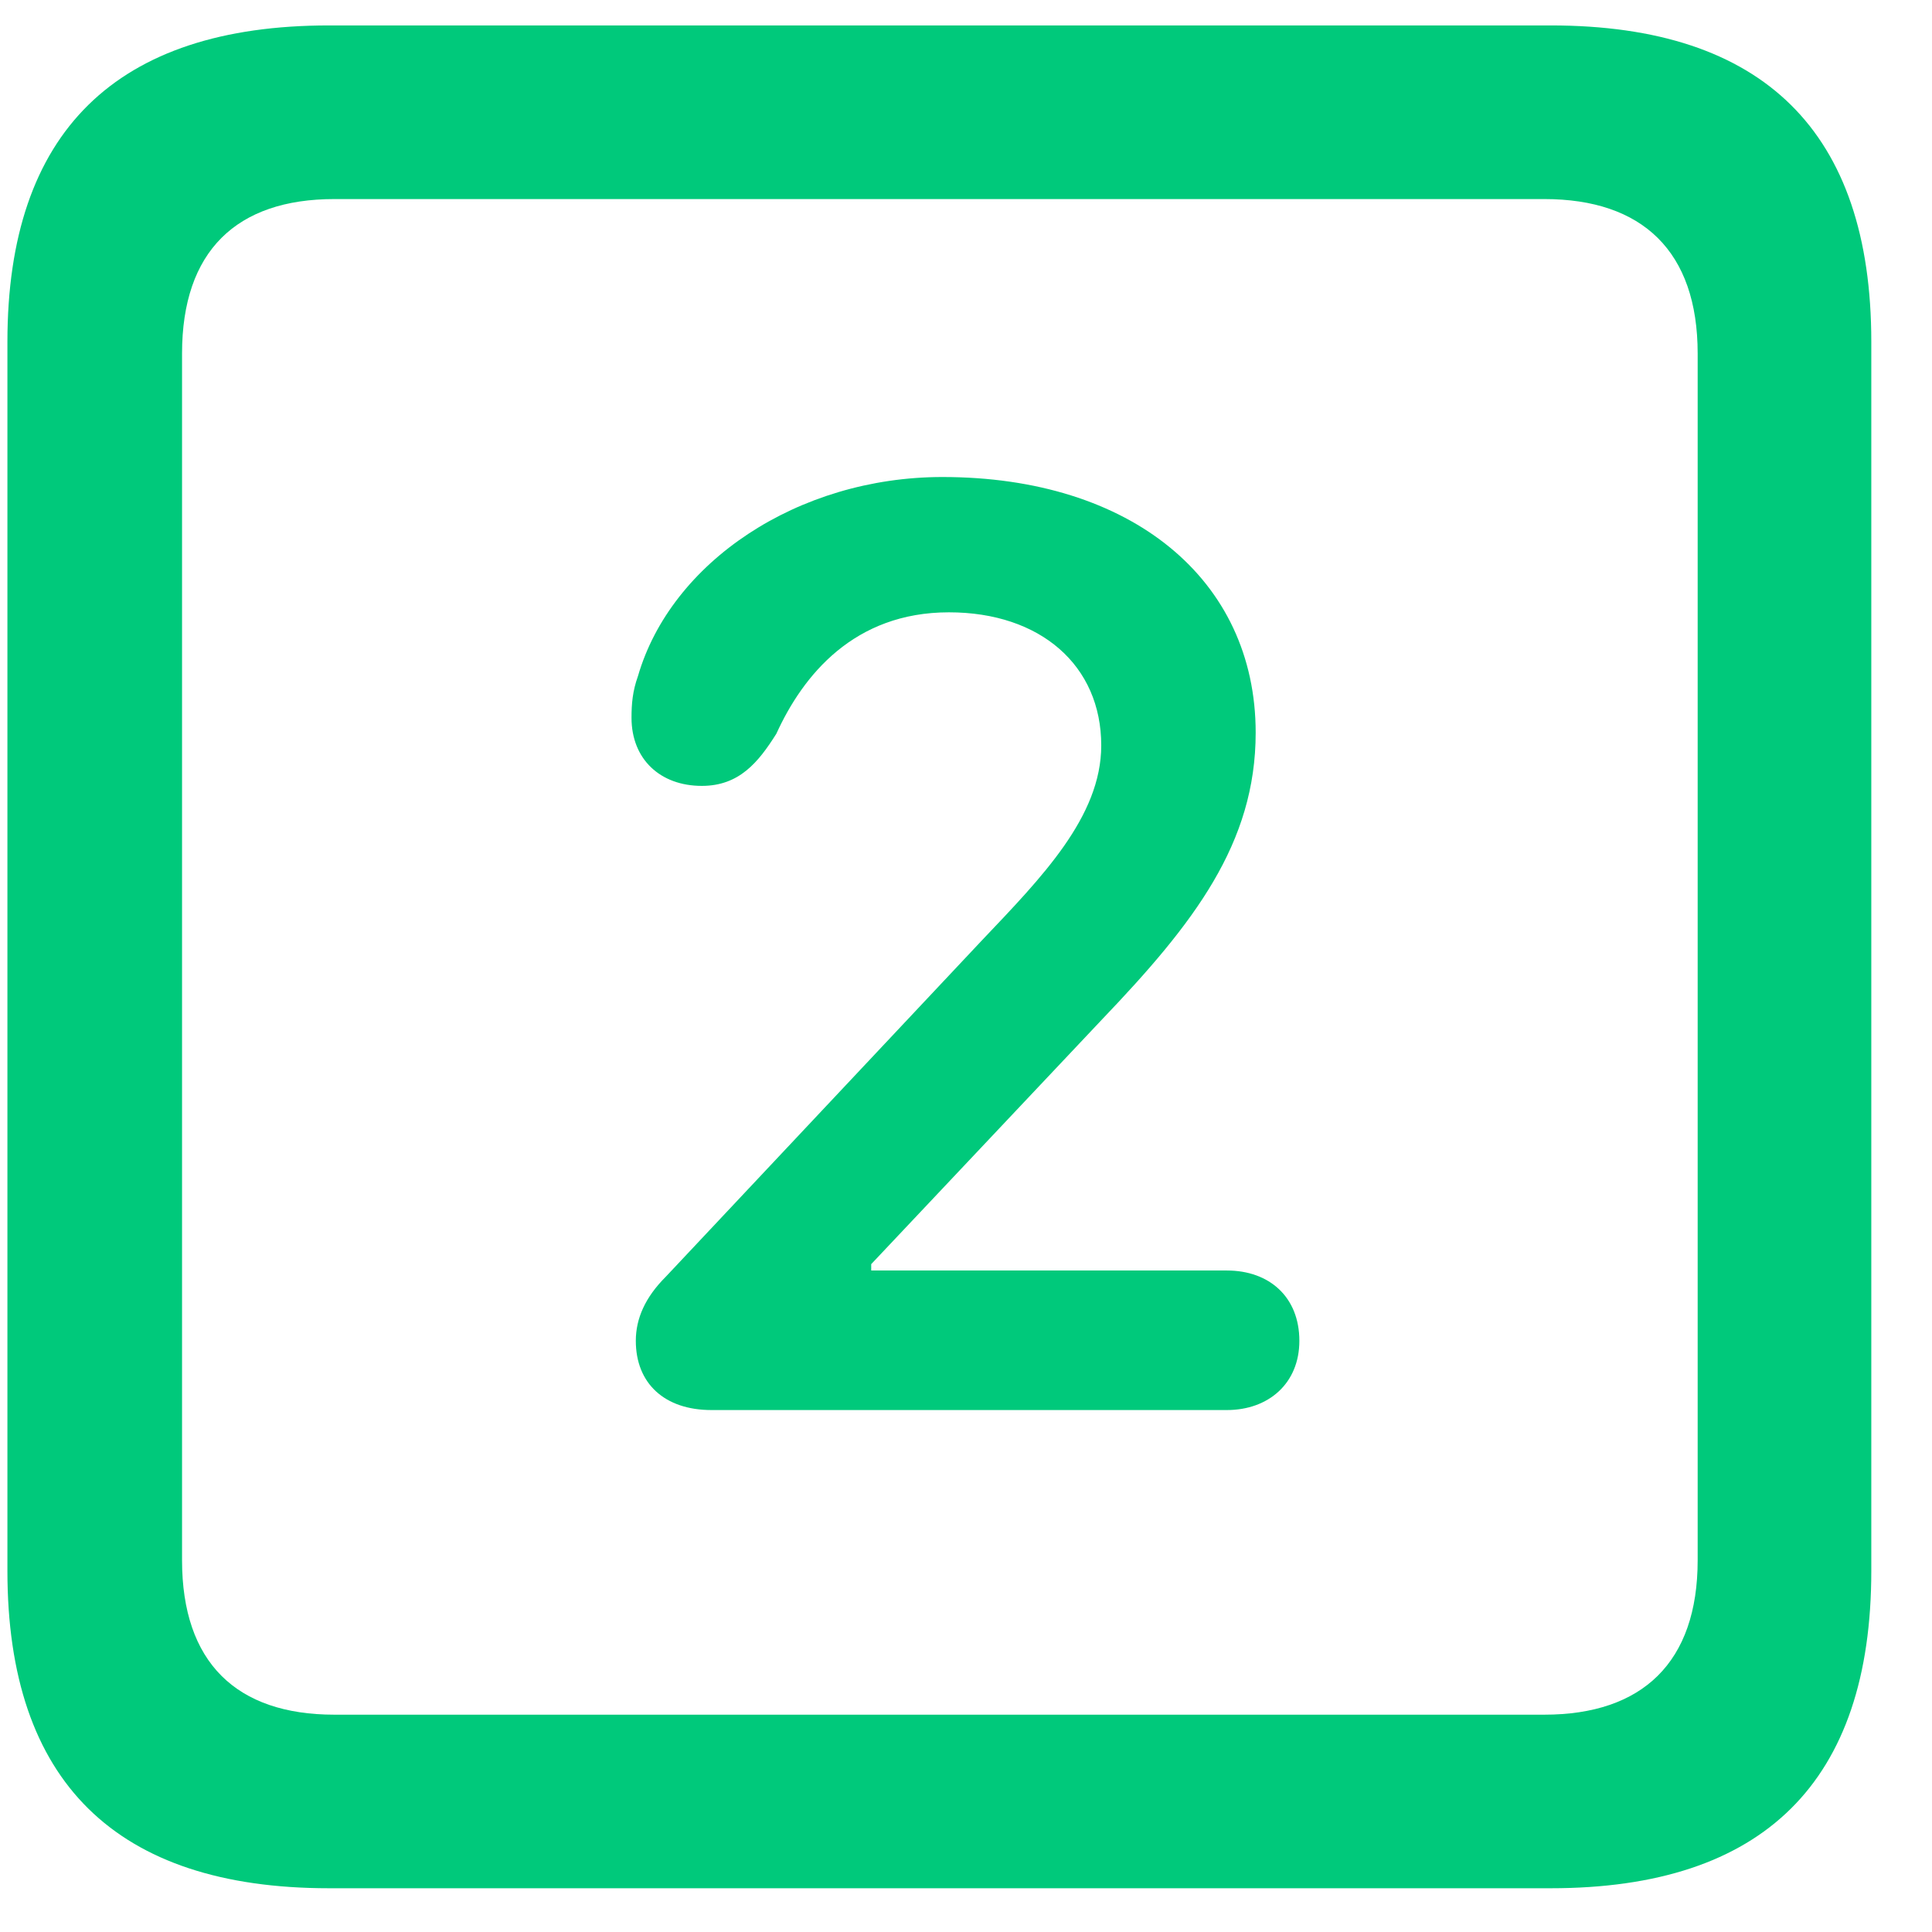 <svg width="31" height="31" viewBox="0 0 31 31" fill="none" xmlns="http://www.w3.org/2000/svg">
<path d="M5.28 30.298H24.882C28.3 30.298 30.026 28.589 30.026 25.206V5.484C30.026 2.117 28.3 0.408 24.882 0.408H5.28C1.862 0.408 0.119 2.117 0.119 5.484V25.206C0.119 28.589 1.862 30.298 5.28 30.298ZM5.365 27.513C3.793 27.513 2.921 26.675 2.921 25.035V5.672C2.921 4.031 3.793 3.194 5.365 3.194H24.779C26.352 3.194 27.24 4.031 27.24 5.672V25.035C27.24 26.675 26.352 27.513 24.779 27.513H5.365ZM11.415 22.625H19.686C20.353 22.625 20.849 22.198 20.849 21.514C20.849 20.814 20.37 20.386 19.686 20.386H13.979V20.284L17.687 16.353C19.157 14.815 20.148 13.533 20.148 11.756C20.148 9.295 18.148 7.654 15.123 7.654C12.799 7.654 10.766 9.021 10.236 10.85C10.15 11.089 10.133 11.294 10.133 11.517C10.133 12.183 10.595 12.61 11.261 12.61C11.859 12.61 12.167 12.234 12.457 11.773C12.885 10.833 13.705 9.825 15.226 9.825C16.696 9.825 17.67 10.679 17.67 11.961C17.67 13.106 16.713 14.08 15.756 15.088L10.68 20.489C10.355 20.814 10.202 21.155 10.202 21.514C10.202 22.198 10.663 22.625 11.415 22.625Z" fill="#00C97B"/>
</svg>
